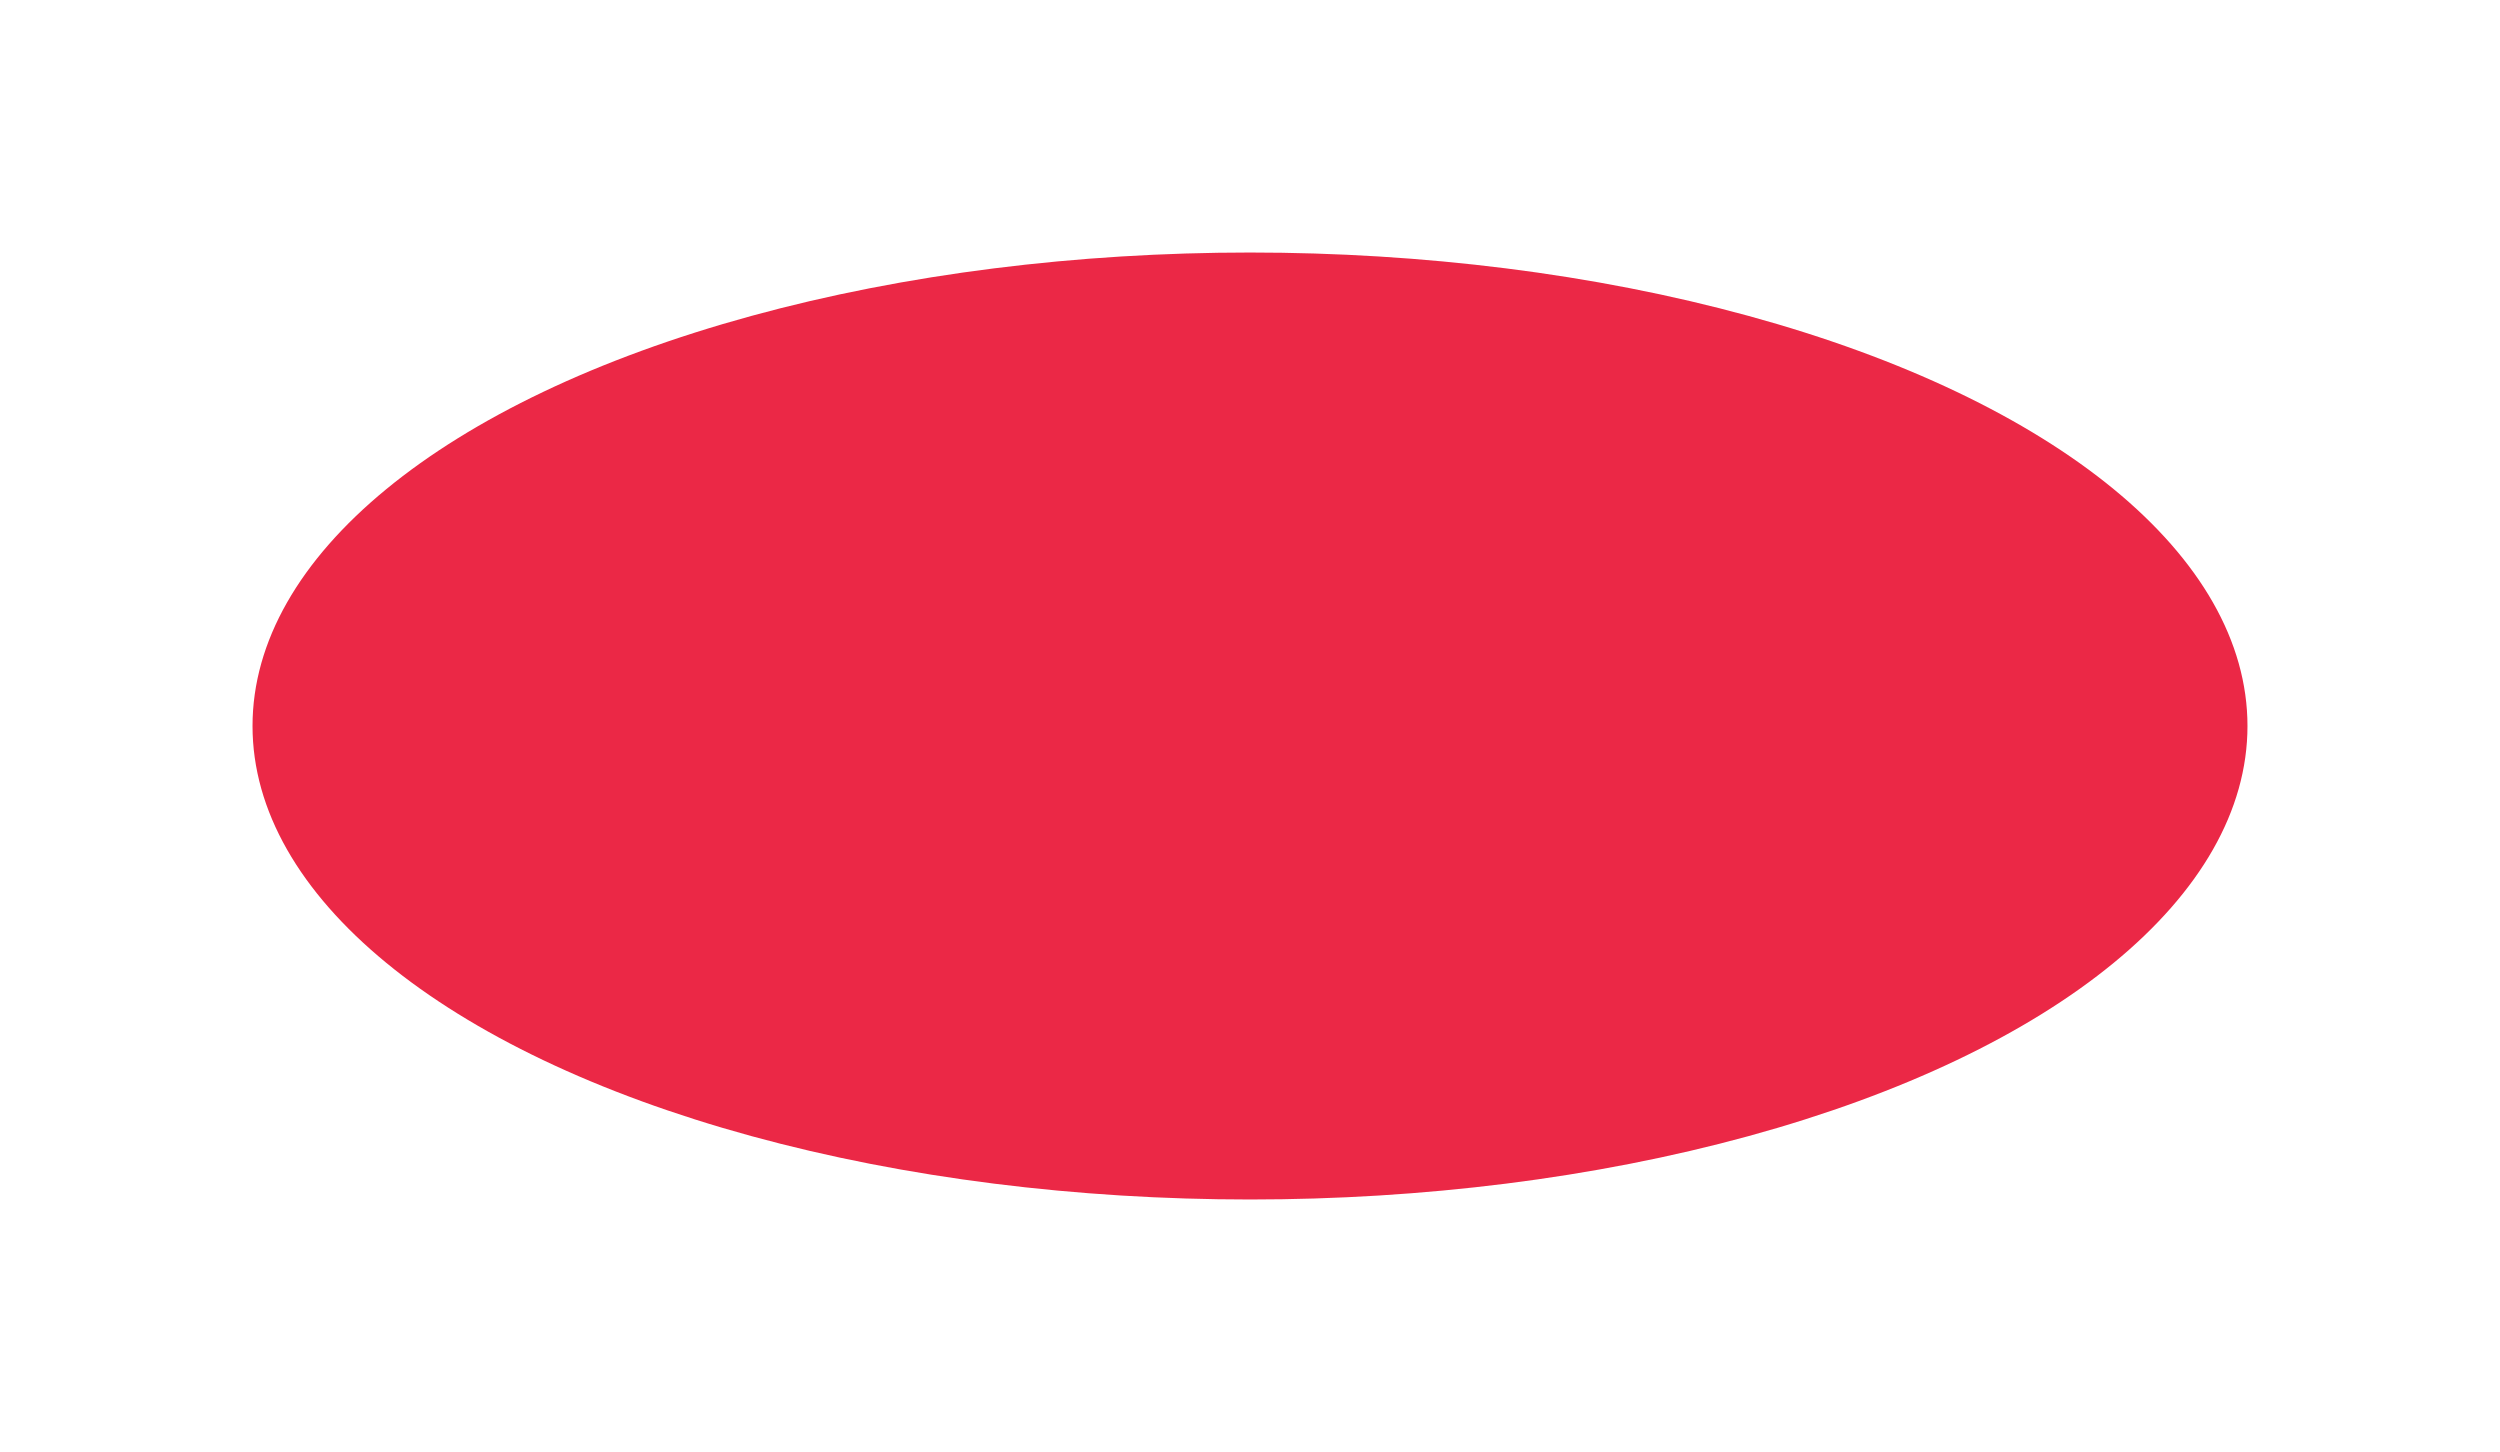 <svg width="198" height="115" fill="none" xmlns="http://www.w3.org/2000/svg"><g filter="url(#filter0_f_233_64)"><ellipse cx="99" cy="57.5" rx="79" ry="37.5" fill="#EB2846"/></g><defs><filter id="filter0_f_233_64" x="0" y="0" width="198" height="115" filterUnits="userSpaceOnUse" color-interpolation-filters="sRGB"><feFlood flood-opacity="0" result="BackgroundImageFix"/><feBlend in="SourceGraphic" in2="BackgroundImageFix" result="shape"/><feGaussianBlur stdDeviation="10" result="effect1_foregroundBlur_233_64"/></filter></defs></svg>